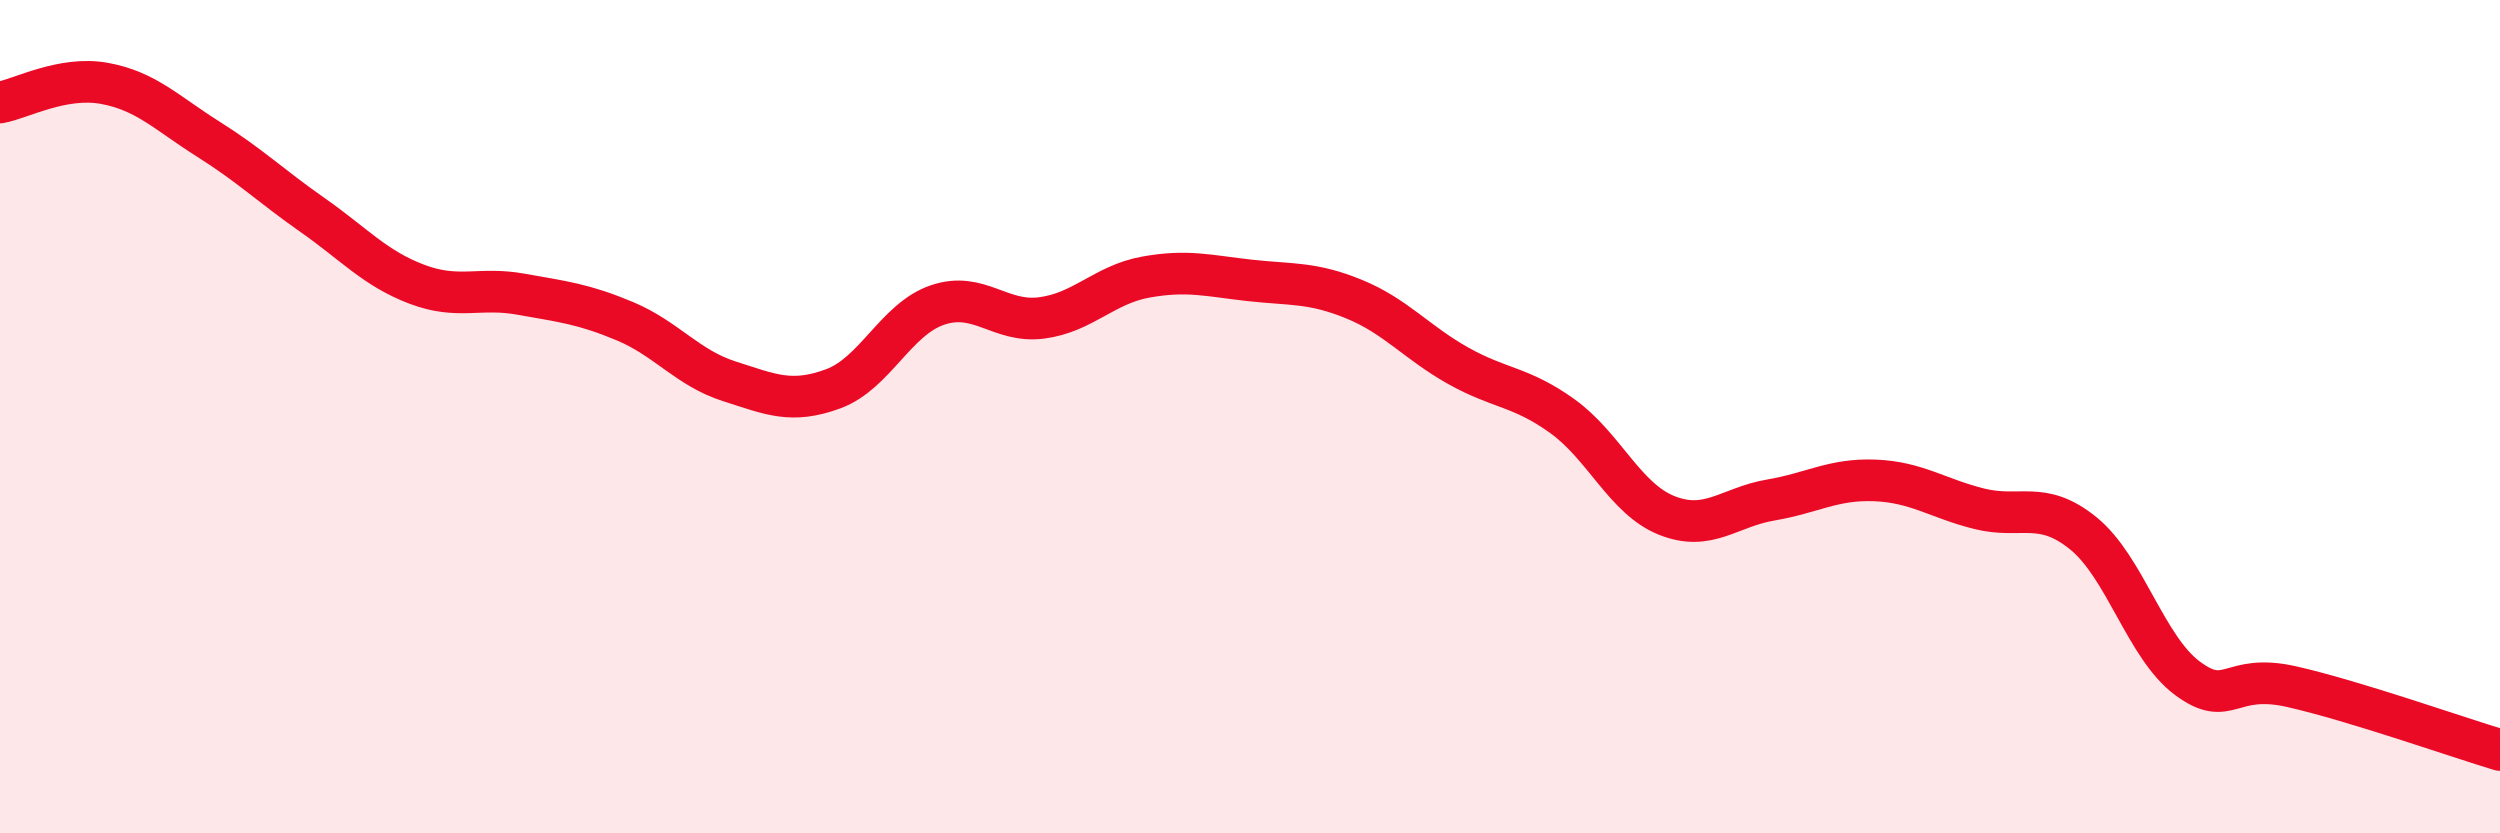 
    <svg width="60" height="20" viewBox="0 0 60 20" xmlns="http://www.w3.org/2000/svg">
      <path
        d="M 0,2.46 C 0.5,2.37 1.5,1.82 2.5,2 C 3.5,2.18 4,2.71 5,3.34 C 6,3.97 6.5,4.46 7.5,5.16 C 8.5,5.86 9,6.44 10,6.82 C 11,7.2 11.5,6.88 12.5,7.06 C 13.5,7.24 14,7.29 15,7.71 C 16,8.13 16.5,8.83 17.5,9.15 C 18.5,9.47 19,9.7 20,9.33 C 21,8.96 21.5,7.66 22.5,7.32 C 23.5,6.98 24,7.76 25,7.63 C 26,7.5 26.5,6.83 27.5,6.65 C 28.5,6.47 29,6.62 30,6.73 C 31,6.84 31.5,6.77 32.5,7.18 C 33.5,7.59 34,8.22 35,8.78 C 36,9.34 36.5,9.27 37.5,9.99 C 38.5,10.71 39,11.97 40,12.37 C 41,12.77 41.5,12.17 42.5,12 C 43.5,11.83 44,11.49 45,11.53 C 46,11.57 46.5,11.96 47.5,12.21 C 48.5,12.46 49,11.99 50,12.8 C 51,13.61 51.5,15.54 52.5,16.28 C 53.5,17.02 53.5,16.14 55,16.48 C 56.5,16.82 59,17.7 60,18L60 20L0 20Z"
        fill="#EB0A25"
        opacity="0.1"
        stroke-linecap="round"
        stroke-linejoin="round"
      />
      <path
        d="M 0,2.46 C 0.5,2.37 1.5,1.82 2.5,2 C 3.5,2.18 4,2.71 5,3.34 C 6,3.97 6.5,4.46 7.5,5.16 C 8.5,5.86 9,6.44 10,6.82 C 11,7.2 11.5,6.88 12.5,7.06 C 13.5,7.24 14,7.29 15,7.71 C 16,8.13 16.5,8.83 17.5,9.15 C 18.5,9.47 19,9.7 20,9.33 C 21,8.96 21.5,7.66 22.5,7.32 C 23.5,6.98 24,7.76 25,7.63 C 26,7.5 26.5,6.83 27.5,6.65 C 28.5,6.47 29,6.62 30,6.73 C 31,6.84 31.5,6.77 32.5,7.18 C 33.5,7.59 34,8.22 35,8.78 C 36,9.34 36.5,9.27 37.5,9.99 C 38.5,10.71 39,11.97 40,12.37 C 41,12.77 41.5,12.17 42.5,12 C 43.5,11.83 44,11.49 45,11.53 C 46,11.57 46.5,11.96 47.5,12.21 C 48.5,12.46 49,11.99 50,12.8 C 51,13.61 51.5,15.54 52.5,16.28 C 53.5,17.02 53.5,16.14 55,16.48 C 56.5,16.82 59,17.7 60,18"
        stroke="#EB0A25"
        stroke-width="1"
        fill="none"
        stroke-linecap="round"
        stroke-linejoin="round"
      />
    </svg>
  